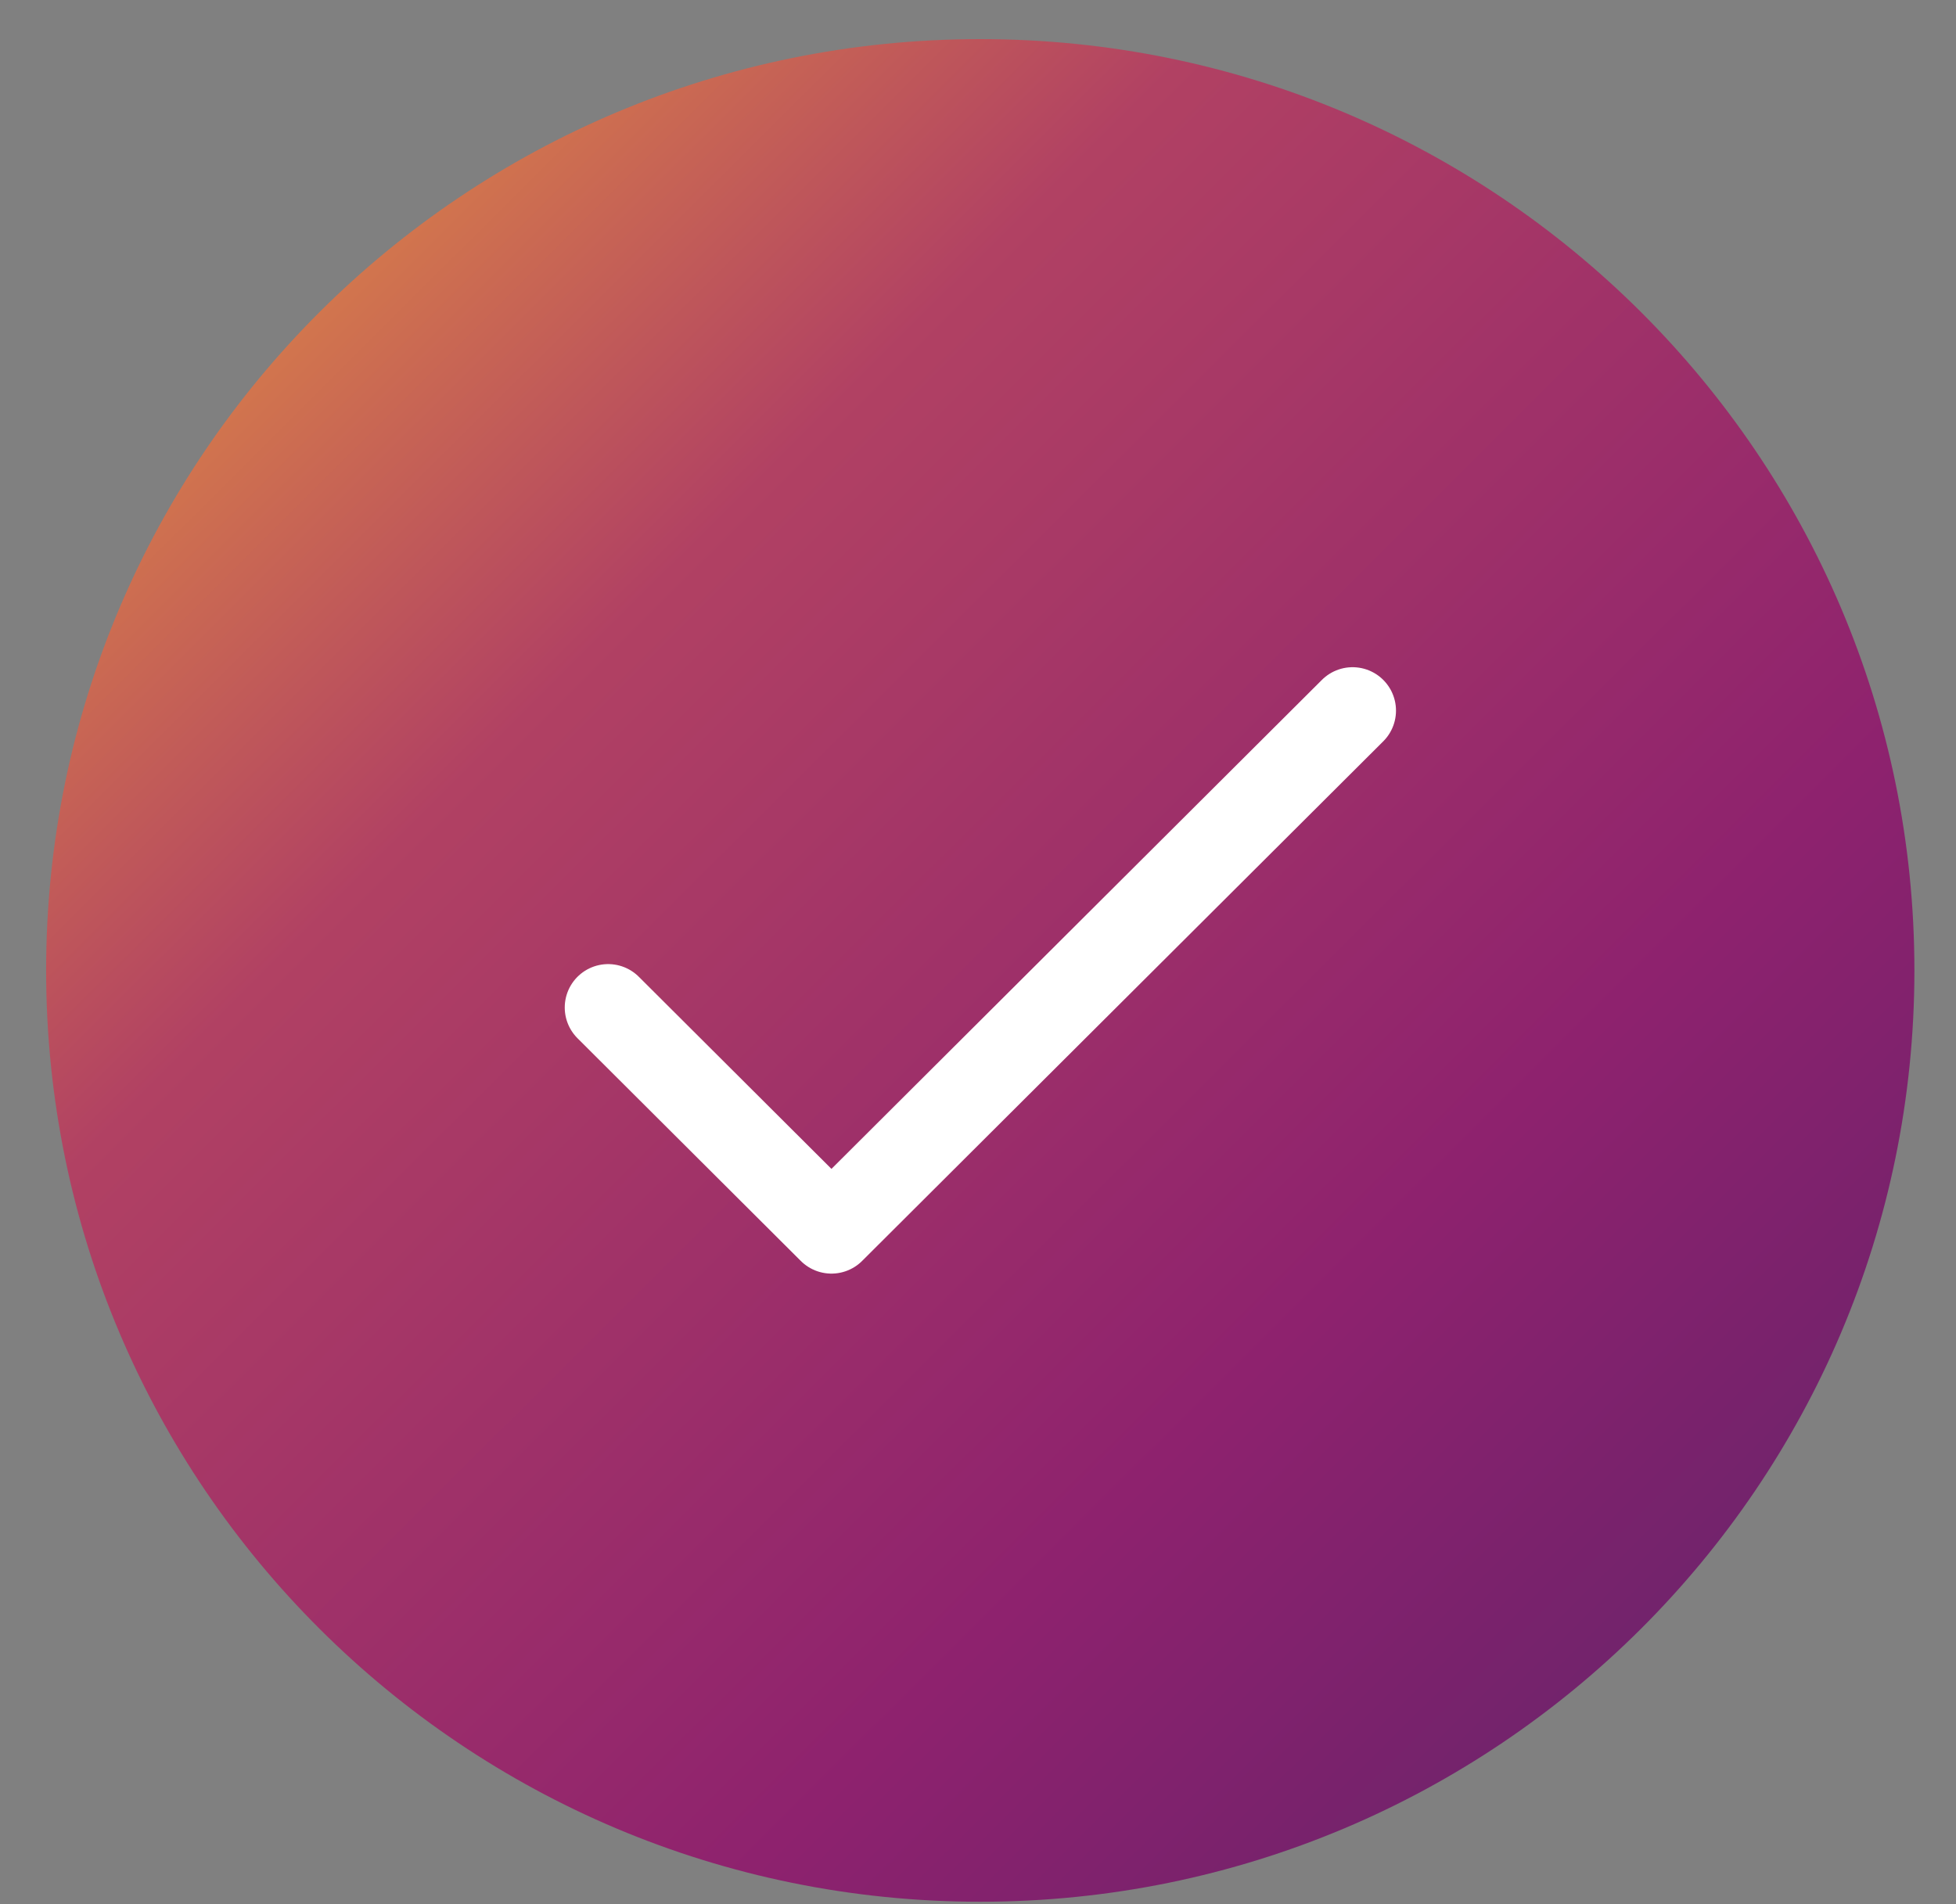 <svg width="38" height="37" viewBox="0 0 38 37" fill="none" xmlns="http://www.w3.org/2000/svg">
<rect x="0" y="0" width="38" height="37" fill="#808080" stroke="none"/>
<path d="M19.044 36.953C29.067 36.953 37.192 28.851 37.192 18.856C37.192 8.862 29.067 0.76 19.044 0.76C9.021 0.76 0.896 8.862 0.896 18.856C0.896 28.851 9.021 36.953 19.044 36.953Z" fill="url(#paint0_linear_6909_18434)"/>
<path d="M11.815 19.577L16.153 23.904L26.277 13.808" stroke="white" stroke-width="1.687" stroke-linecap="round" stroke-linejoin="round"/>
<defs>
<linearGradient id="paint0_linear_6909_18434" x1="0.896" y1="0.76" x2="37.089" y2="37.056" gradientUnits="userSpaceOnUse">
<stop stop-color="#EFA43A"/>
<stop offset="0.31" stop-color="#B14163"/>
<stop offset="0.68" stop-color="#8E226E"/>
<stop offset="0.965" stop-color="#61236A"/>
</linearGradient>
</defs>
</svg>
